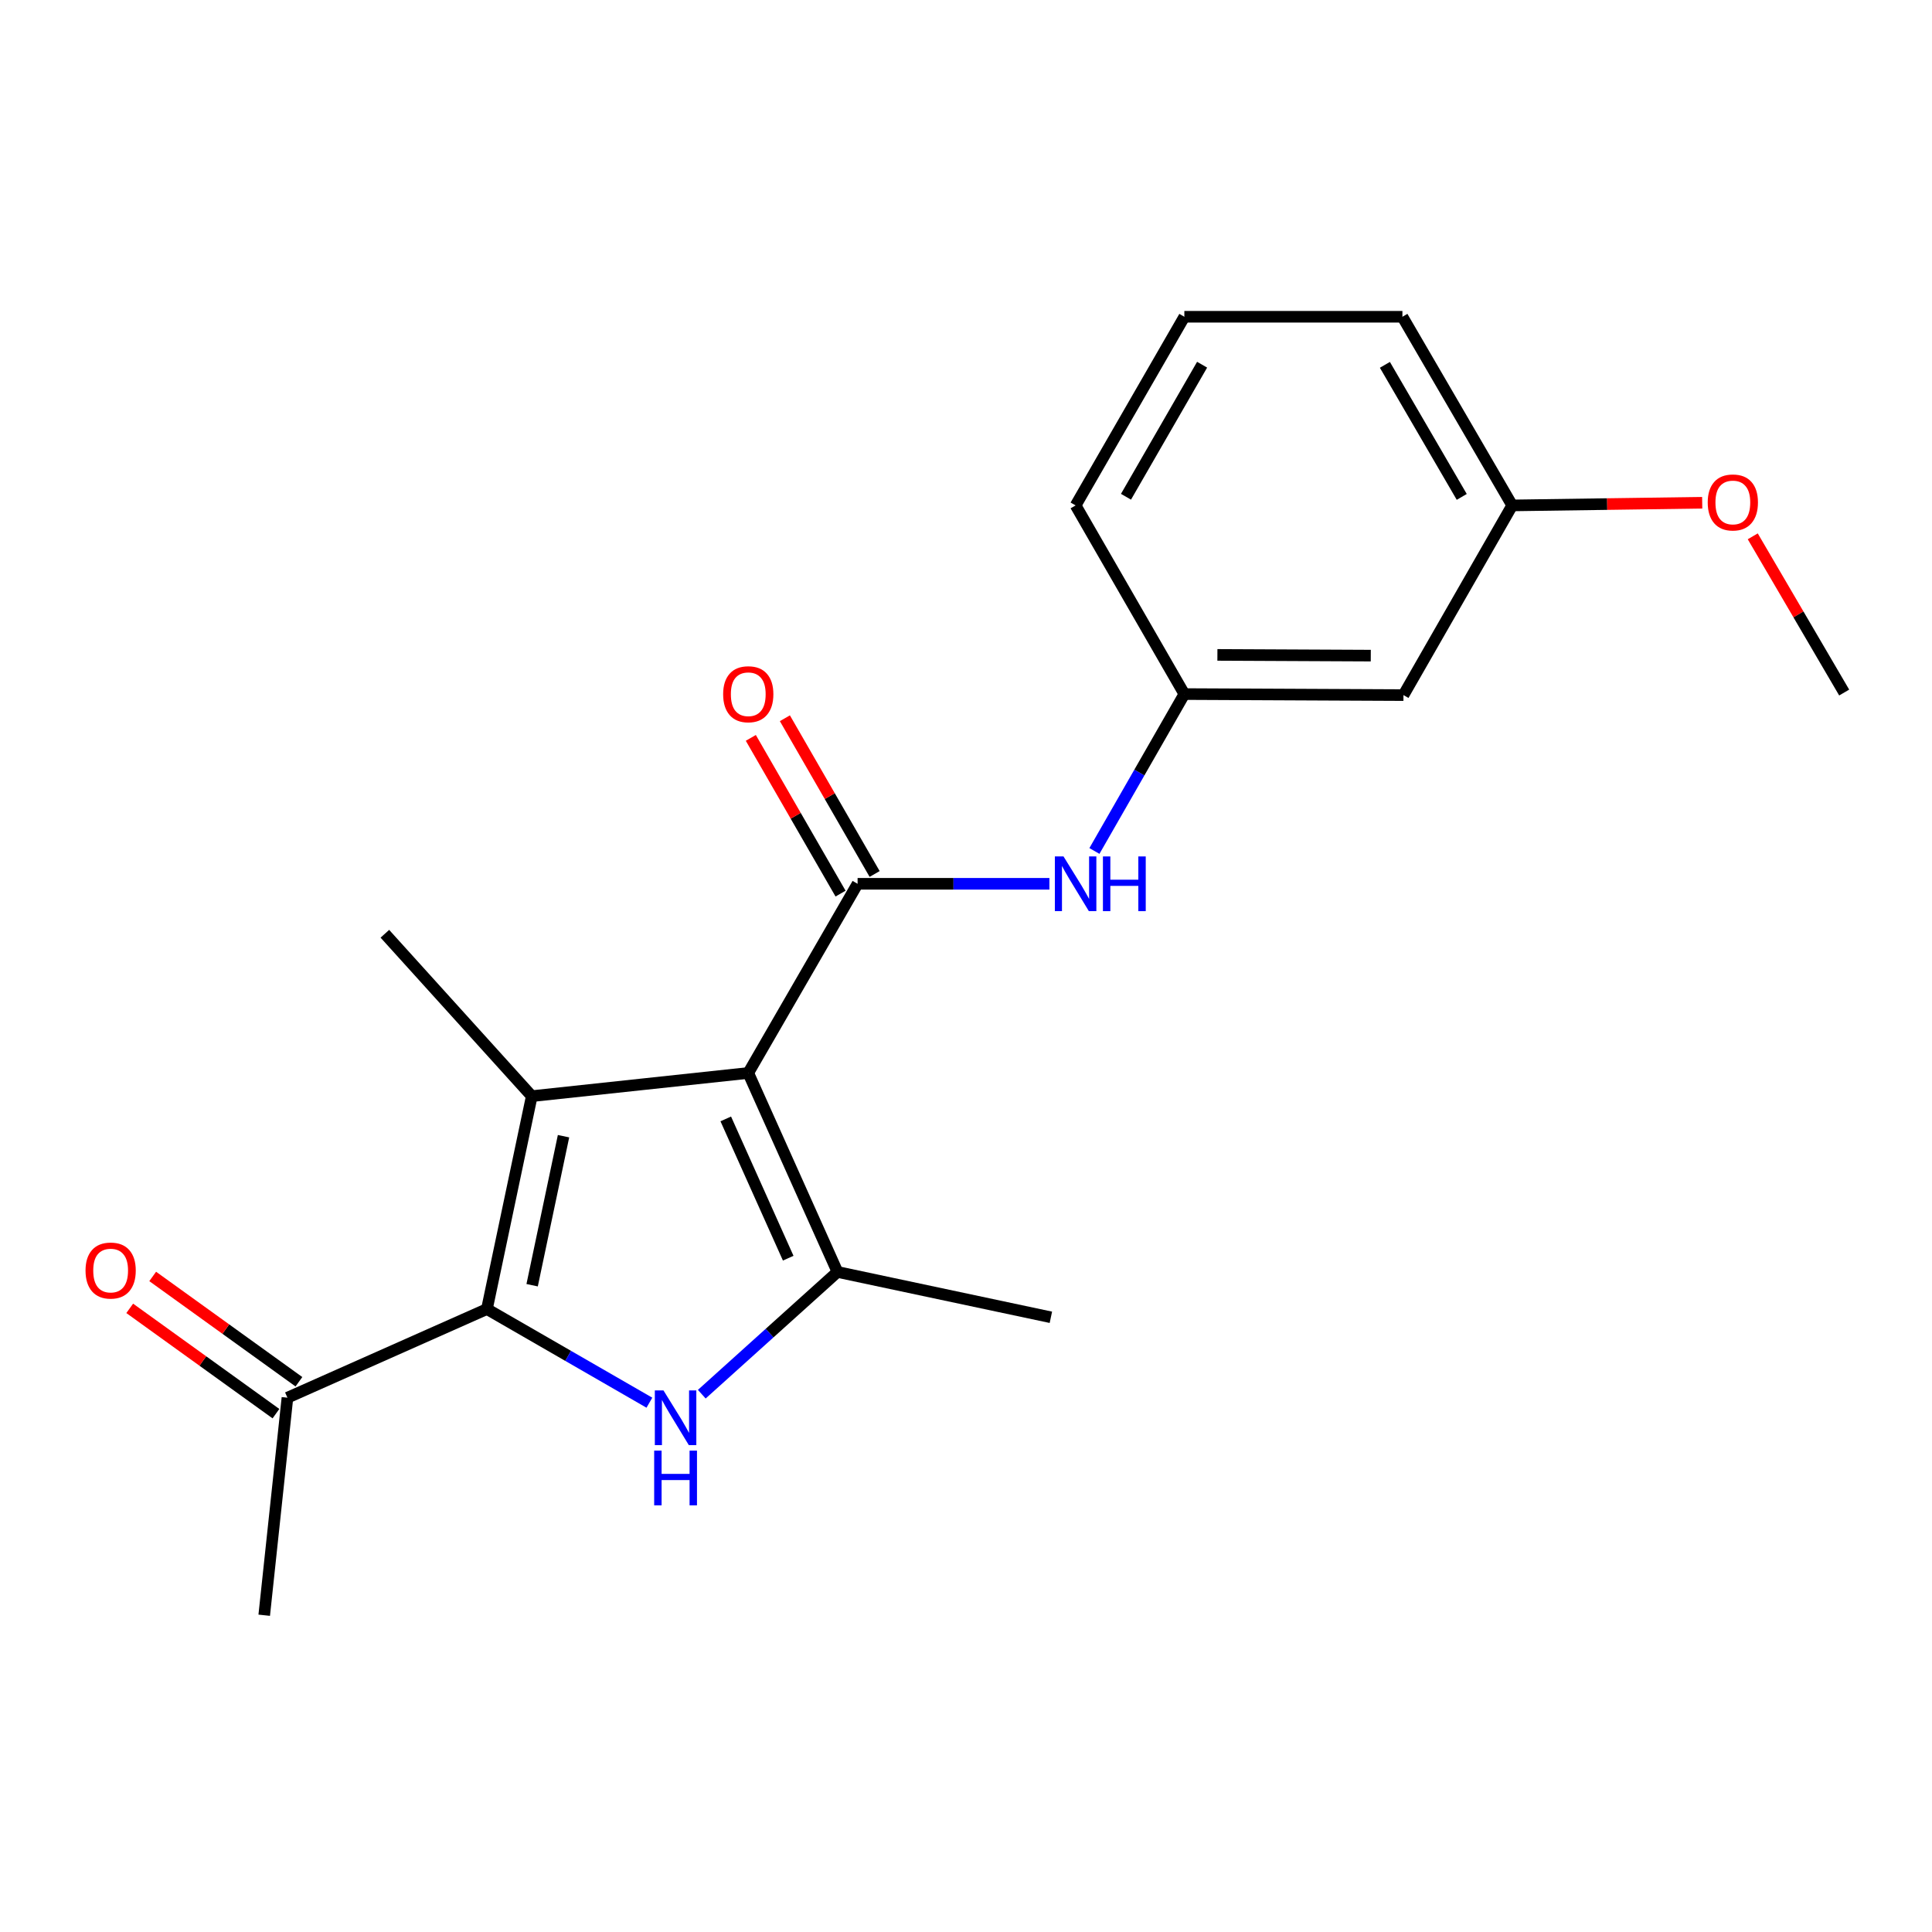 <?xml version='1.0' encoding='iso-8859-1'?>
<svg version='1.1' baseProfile='full'
              xmlns='http://www.w3.org/2000/svg'
                      xmlns:rdkit='http://www.rdkit.org/xml'
                      xmlns:xlink='http://www.w3.org/1999/xlink'
                  xml:space='preserve'
width='1000px' height='1000px' viewBox='0 0 1000 1000'>
<!-- END OF HEADER -->
<rect style='opacity:1.0;fill:#FFFFFF;stroke:none' width='1000' height='1000' x='0' y='0'> </rect>
<path class='bond-0' d='M 387.298,555.37 L 275.246,567.367' style='fill:none;fill-rule:evenodd;stroke:#000000;stroke-width:6px;stroke-linecap:butt;stroke-linejoin:miter;stroke-opacity:1' />
<path class='bond-3' d='M 387.298,555.37 L 433.476,658.354' style='fill:none;fill-rule:evenodd;stroke:#000000;stroke-width:6px;stroke-linecap:butt;stroke-linejoin:miter;stroke-opacity:1' />
<path class='bond-3' d='M 375.654,579.145 L 407.978,651.234' style='fill:none;fill-rule:evenodd;stroke:#000000;stroke-width:6px;stroke-linecap:butt;stroke-linejoin:miter;stroke-opacity:1' />
<path class='bond-4' d='M 387.298,555.37 L 443.889,457.452' style='fill:none;fill-rule:evenodd;stroke:#000000;stroke-width:6px;stroke-linecap:butt;stroke-linejoin:miter;stroke-opacity:1' />
<path class='bond-1' d='M 275.246,567.367 L 252.033,677.564' style='fill:none;fill-rule:evenodd;stroke:#000000;stroke-width:6px;stroke-linecap:butt;stroke-linejoin:miter;stroke-opacity:1' />
<path class='bond-1' d='M 291.68,588.092 L 275.43,665.23' style='fill:none;fill-rule:evenodd;stroke:#000000;stroke-width:6px;stroke-linecap:butt;stroke-linejoin:miter;stroke-opacity:1' />
<path class='bond-11' d='M 275.246,567.367 L 199.207,483.311' style='fill:none;fill-rule:evenodd;stroke:#000000;stroke-width:6px;stroke-linecap:butt;stroke-linejoin:miter;stroke-opacity:1' />
<path class='bond-6' d='M 252.033,677.564 L 148.778,723.448' style='fill:none;fill-rule:evenodd;stroke:#000000;stroke-width:6px;stroke-linecap:butt;stroke-linejoin:miter;stroke-opacity:1' />
<path class='bond-20' d='M 252.033,677.564 L 294.078,701.8' style='fill:none;fill-rule:evenodd;stroke:#000000;stroke-width:6px;stroke-linecap:butt;stroke-linejoin:miter;stroke-opacity:1' />
<path class='bond-20' d='M 294.078,701.8 L 336.122,726.035' style='fill:none;fill-rule:evenodd;stroke:#0000FF;stroke-width:6px;stroke-linecap:butt;stroke-linejoin:miter;stroke-opacity:1' />
<path class='bond-2' d='M 363.24,721.634 L 398.358,689.994' style='fill:none;fill-rule:evenodd;stroke:#0000FF;stroke-width:6px;stroke-linecap:butt;stroke-linejoin:miter;stroke-opacity:1' />
<path class='bond-2' d='M 398.358,689.994 L 433.476,658.354' style='fill:none;fill-rule:evenodd;stroke:#000000;stroke-width:6px;stroke-linecap:butt;stroke-linejoin:miter;stroke-opacity:1' />
<path class='bond-12' d='M 433.476,658.354 L 543.933,681.827' style='fill:none;fill-rule:evenodd;stroke:#000000;stroke-width:6px;stroke-linecap:butt;stroke-linejoin:miter;stroke-opacity:1' />
<path class='bond-5' d='M 443.889,457.452 L 493.531,457.452' style='fill:none;fill-rule:evenodd;stroke:#000000;stroke-width:6px;stroke-linecap:butt;stroke-linejoin:miter;stroke-opacity:1' />
<path class='bond-5' d='M 493.531,457.452 L 543.172,457.452' style='fill:none;fill-rule:evenodd;stroke:#0000FF;stroke-width:6px;stroke-linecap:butt;stroke-linejoin:miter;stroke-opacity:1' />
<path class='bond-7' d='M 452.706,452.371 L 429.48,412.067' style='fill:none;fill-rule:evenodd;stroke:#000000;stroke-width:6px;stroke-linecap:butt;stroke-linejoin:miter;stroke-opacity:1' />
<path class='bond-7' d='M 429.48,412.067 L 406.254,371.763' style='fill:none;fill-rule:evenodd;stroke:#FF0000;stroke-width:6px;stroke-linecap:butt;stroke-linejoin:miter;stroke-opacity:1' />
<path class='bond-7' d='M 435.072,462.533 L 411.846,422.229' style='fill:none;fill-rule:evenodd;stroke:#000000;stroke-width:6px;stroke-linecap:butt;stroke-linejoin:miter;stroke-opacity:1' />
<path class='bond-7' d='M 411.846,422.229 L 388.62,381.926' style='fill:none;fill-rule:evenodd;stroke:#FF0000;stroke-width:6px;stroke-linecap:butt;stroke-linejoin:miter;stroke-opacity:1' />
<path class='bond-8' d='M 566.471,440.462 L 589.745,399.857' style='fill:none;fill-rule:evenodd;stroke:#0000FF;stroke-width:6px;stroke-linecap:butt;stroke-linejoin:miter;stroke-opacity:1' />
<path class='bond-8' d='M 589.745,399.857 L 613.019,359.251' style='fill:none;fill-rule:evenodd;stroke:#000000;stroke-width:6px;stroke-linecap:butt;stroke-linejoin:miter;stroke-opacity:1' />
<path class='bond-10' d='M 154.725,715.19 L 116.881,687.938' style='fill:none;fill-rule:evenodd;stroke:#000000;stroke-width:6px;stroke-linecap:butt;stroke-linejoin:miter;stroke-opacity:1' />
<path class='bond-10' d='M 116.881,687.938 L 79.037,660.685' style='fill:none;fill-rule:evenodd;stroke:#FF0000;stroke-width:6px;stroke-linecap:butt;stroke-linejoin:miter;stroke-opacity:1' />
<path class='bond-10' d='M 142.831,731.706 L 104.987,704.453' style='fill:none;fill-rule:evenodd;stroke:#000000;stroke-width:6px;stroke-linecap:butt;stroke-linejoin:miter;stroke-opacity:1' />
<path class='bond-10' d='M 104.987,704.453 L 67.143,677.201' style='fill:none;fill-rule:evenodd;stroke:#FF0000;stroke-width:6px;stroke-linecap:butt;stroke-linejoin:miter;stroke-opacity:1' />
<path class='bond-17' d='M 148.778,723.448 L 136.759,836.043' style='fill:none;fill-rule:evenodd;stroke:#000000;stroke-width:6px;stroke-linecap:butt;stroke-linejoin:miter;stroke-opacity:1' />
<path class='bond-9' d='M 613.019,359.251 L 726.428,359.782' style='fill:none;fill-rule:evenodd;stroke:#000000;stroke-width:6px;stroke-linecap:butt;stroke-linejoin:miter;stroke-opacity:1' />
<path class='bond-9' d='M 630.126,338.978 L 709.512,339.35' style='fill:none;fill-rule:evenodd;stroke:#000000;stroke-width:6px;stroke-linecap:butt;stroke-linejoin:miter;stroke-opacity:1' />
<path class='bond-16' d='M 613.019,359.251 L 556.733,261.604' style='fill:none;fill-rule:evenodd;stroke:#000000;stroke-width:6px;stroke-linecap:butt;stroke-linejoin:miter;stroke-opacity:1' />
<path class='bond-13' d='M 726.428,359.782 L 782.714,261.604' style='fill:none;fill-rule:evenodd;stroke:#000000;stroke-width:6px;stroke-linecap:butt;stroke-linejoin:miter;stroke-opacity:1' />
<path class='bond-14' d='M 782.714,261.604 L 831.886,260.908' style='fill:none;fill-rule:evenodd;stroke:#000000;stroke-width:6px;stroke-linecap:butt;stroke-linejoin:miter;stroke-opacity:1' />
<path class='bond-14' d='M 831.886,260.908 L 881.059,260.212' style='fill:none;fill-rule:evenodd;stroke:#FF0000;stroke-width:6px;stroke-linecap:butt;stroke-linejoin:miter;stroke-opacity:1' />
<path class='bond-21' d='M 782.714,261.604 L 725.885,163.957' style='fill:none;fill-rule:evenodd;stroke:#000000;stroke-width:6px;stroke-linecap:butt;stroke-linejoin:miter;stroke-opacity:1' />
<path class='bond-21' d='M 756.599,257.194 L 716.819,188.842' style='fill:none;fill-rule:evenodd;stroke:#000000;stroke-width:6px;stroke-linecap:butt;stroke-linejoin:miter;stroke-opacity:1' />
<path class='bond-19' d='M 907.222,277.6 L 930.884,318.03' style='fill:none;fill-rule:evenodd;stroke:#FF0000;stroke-width:6px;stroke-linecap:butt;stroke-linejoin:miter;stroke-opacity:1' />
<path class='bond-19' d='M 930.884,318.03 L 954.545,358.46' style='fill:none;fill-rule:evenodd;stroke:#000000;stroke-width:6px;stroke-linecap:butt;stroke-linejoin:miter;stroke-opacity:1' />
<path class='bond-15' d='M 613.019,163.957 L 556.733,261.604' style='fill:none;fill-rule:evenodd;stroke:#000000;stroke-width:6px;stroke-linecap:butt;stroke-linejoin:miter;stroke-opacity:1' />
<path class='bond-15' d='M 622.209,188.768 L 582.809,257.121' style='fill:none;fill-rule:evenodd;stroke:#000000;stroke-width:6px;stroke-linecap:butt;stroke-linejoin:miter;stroke-opacity:1' />
<path class='bond-18' d='M 613.019,163.957 L 725.885,163.957' style='fill:none;fill-rule:evenodd;stroke:#000000;stroke-width:6px;stroke-linecap:butt;stroke-linejoin:miter;stroke-opacity:1' />
<path  class='atom-3' d='M 343.42 719.69
L 352.7 734.69
Q 353.62 736.17, 355.1 738.85
Q 356.58 741.53, 356.66 741.69
L 356.66 719.69
L 360.42 719.69
L 360.42 748.01
L 356.54 748.01
L 346.58 731.61
Q 345.42 729.69, 344.18 727.49
Q 342.98 725.29, 342.62 724.61
L 342.62 748.01
L 338.94 748.01
L 338.94 719.69
L 343.42 719.69
' fill='#0000FF'/>
<path  class='atom-3' d='M 338.6 750.842
L 342.44 750.842
L 342.44 762.882
L 356.92 762.882
L 356.92 750.842
L 360.76 750.842
L 360.76 779.162
L 356.92 779.162
L 356.92 766.082
L 342.44 766.082
L 342.44 779.162
L 338.6 779.162
L 338.6 750.842
' fill='#0000FF'/>
<path  class='atom-6' d='M 550.473 443.292
L 559.753 458.292
Q 560.673 459.772, 562.153 462.452
Q 563.633 465.132, 563.713 465.292
L 563.713 443.292
L 567.473 443.292
L 567.473 471.612
L 563.593 471.612
L 553.633 455.212
Q 552.473 453.292, 551.233 451.092
Q 550.033 448.892, 549.673 448.212
L 549.673 471.612
L 545.993 471.612
L 545.993 443.292
L 550.473 443.292
' fill='#0000FF'/>
<path  class='atom-6' d='M 570.873 443.292
L 574.713 443.292
L 574.713 455.332
L 589.193 455.332
L 589.193 443.292
L 593.033 443.292
L 593.033 471.612
L 589.193 471.612
L 589.193 458.532
L 574.713 458.532
L 574.713 471.612
L 570.873 471.612
L 570.873 443.292
' fill='#0000FF'/>
<path  class='atom-8' d='M 374.298 359.331
Q 374.298 352.531, 377.658 348.731
Q 381.018 344.931, 387.298 344.931
Q 393.578 344.931, 396.938 348.731
Q 400.298 352.531, 400.298 359.331
Q 400.298 366.211, 396.898 370.131
Q 393.498 374.011, 387.298 374.011
Q 381.058 374.011, 377.658 370.131
Q 374.298 366.251, 374.298 359.331
M 387.298 370.811
Q 391.618 370.811, 393.938 367.931
Q 396.298 365.011, 396.298 359.331
Q 396.298 353.771, 393.938 350.971
Q 391.618 348.131, 387.298 348.131
Q 382.978 348.131, 380.618 350.931
Q 378.298 353.731, 378.298 359.331
Q 378.298 365.051, 380.618 367.931
Q 382.978 370.811, 387.298 370.811
' fill='#FF0000'/>
<path  class='atom-11' d='M 44.271 657.631
Q 44.271 650.831, 47.631 647.031
Q 50.991 643.231, 57.271 643.231
Q 63.551 643.231, 66.911 647.031
Q 70.271 650.831, 70.271 657.631
Q 70.271 664.511, 66.871 668.431
Q 63.471 672.311, 57.271 672.311
Q 51.031 672.311, 47.631 668.431
Q 44.271 664.551, 44.271 657.631
M 57.271 669.111
Q 61.591 669.111, 63.911 666.231
Q 66.271 663.311, 66.271 657.631
Q 66.271 652.071, 63.911 649.271
Q 61.591 646.431, 57.271 646.431
Q 52.951 646.431, 50.591 649.231
Q 48.271 652.031, 48.271 657.631
Q 48.271 663.351, 50.591 666.231
Q 52.951 669.111, 57.271 669.111
' fill='#FF0000'/>
<path  class='atom-15' d='M 883.914 260.067
Q 883.914 253.267, 887.274 249.467
Q 890.634 245.667, 896.914 245.667
Q 903.194 245.667, 906.554 249.467
Q 909.914 253.267, 909.914 260.067
Q 909.914 266.947, 906.514 270.867
Q 903.114 274.747, 896.914 274.747
Q 890.674 274.747, 887.274 270.867
Q 883.914 266.987, 883.914 260.067
M 896.914 271.547
Q 901.234 271.547, 903.554 268.667
Q 905.914 265.747, 905.914 260.067
Q 905.914 254.507, 903.554 251.707
Q 901.234 248.867, 896.914 248.867
Q 892.594 248.867, 890.234 251.667
Q 887.914 254.467, 887.914 260.067
Q 887.914 265.787, 890.234 268.667
Q 892.594 271.547, 896.914 271.547
' fill='#FF0000'/>
</svg>

